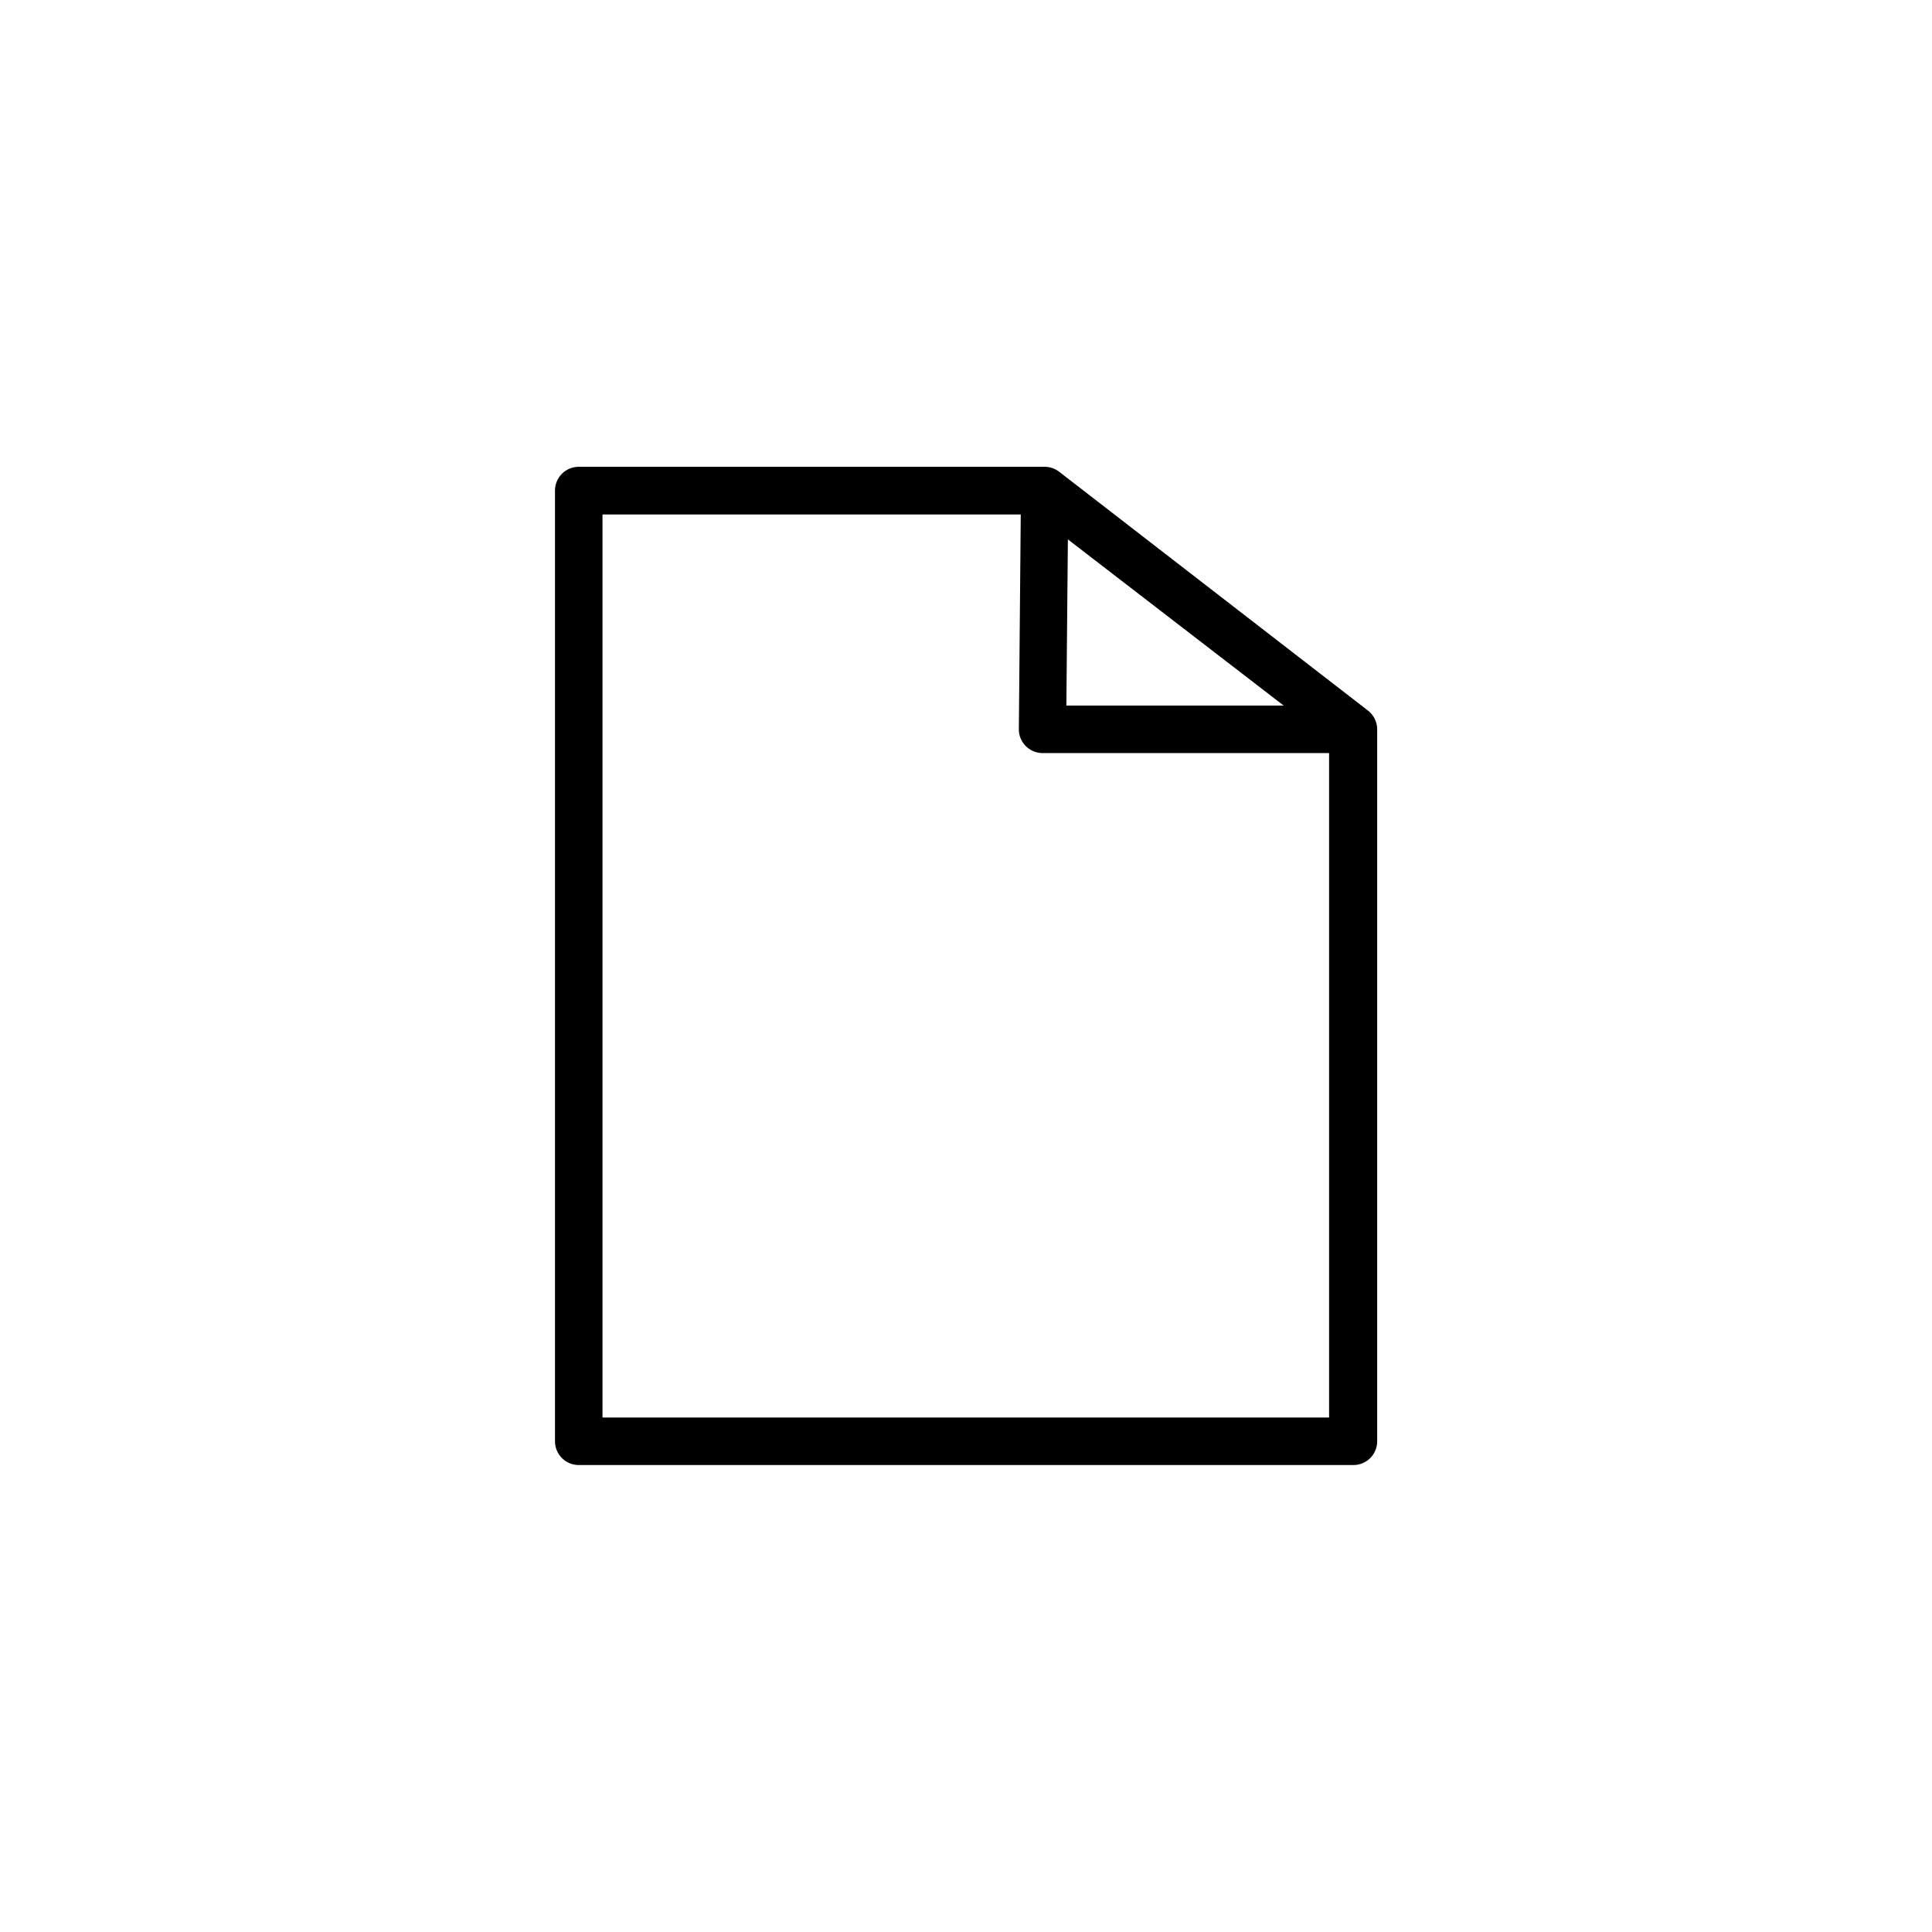 <?xml version="1.0" encoding="UTF-8"?>
<!-- The Best Svg Icon site in the world: iconSvg.co, Visit us! https://iconsvg.co -->
<svg fill="#000000" width="800px" height="800px" version="1.1" viewBox="144 144 512 512" xmlns="http://www.w3.org/2000/svg">
 <path d="m506.5 332.29-81.82-63.277c-1.098-0.848-2.441-1.305-3.828-1.309h-123.48c-1.676 0-3.285 0.668-4.469 1.859-1.184 1.195-1.84 2.809-1.828 4.488v251.9c0 1.672 0.664 3.273 1.844 4.453 1.184 1.184 2.785 1.848 4.453 1.848h205.3c1.668 0 3.269-0.664 4.453-1.848 1.18-1.18 1.844-2.781 1.844-4.453v-188.68c-0.004-1.953-0.918-3.797-2.469-4.988zm-79.5-45.344 57.18 44.035h-57.582zm-123.33 232.71v-239.31h110.84l-0.504 56.879h-0.004c-0.027 3.441 2.707 6.266 6.148 6.348h76.074v176.08z"/>
</svg>
